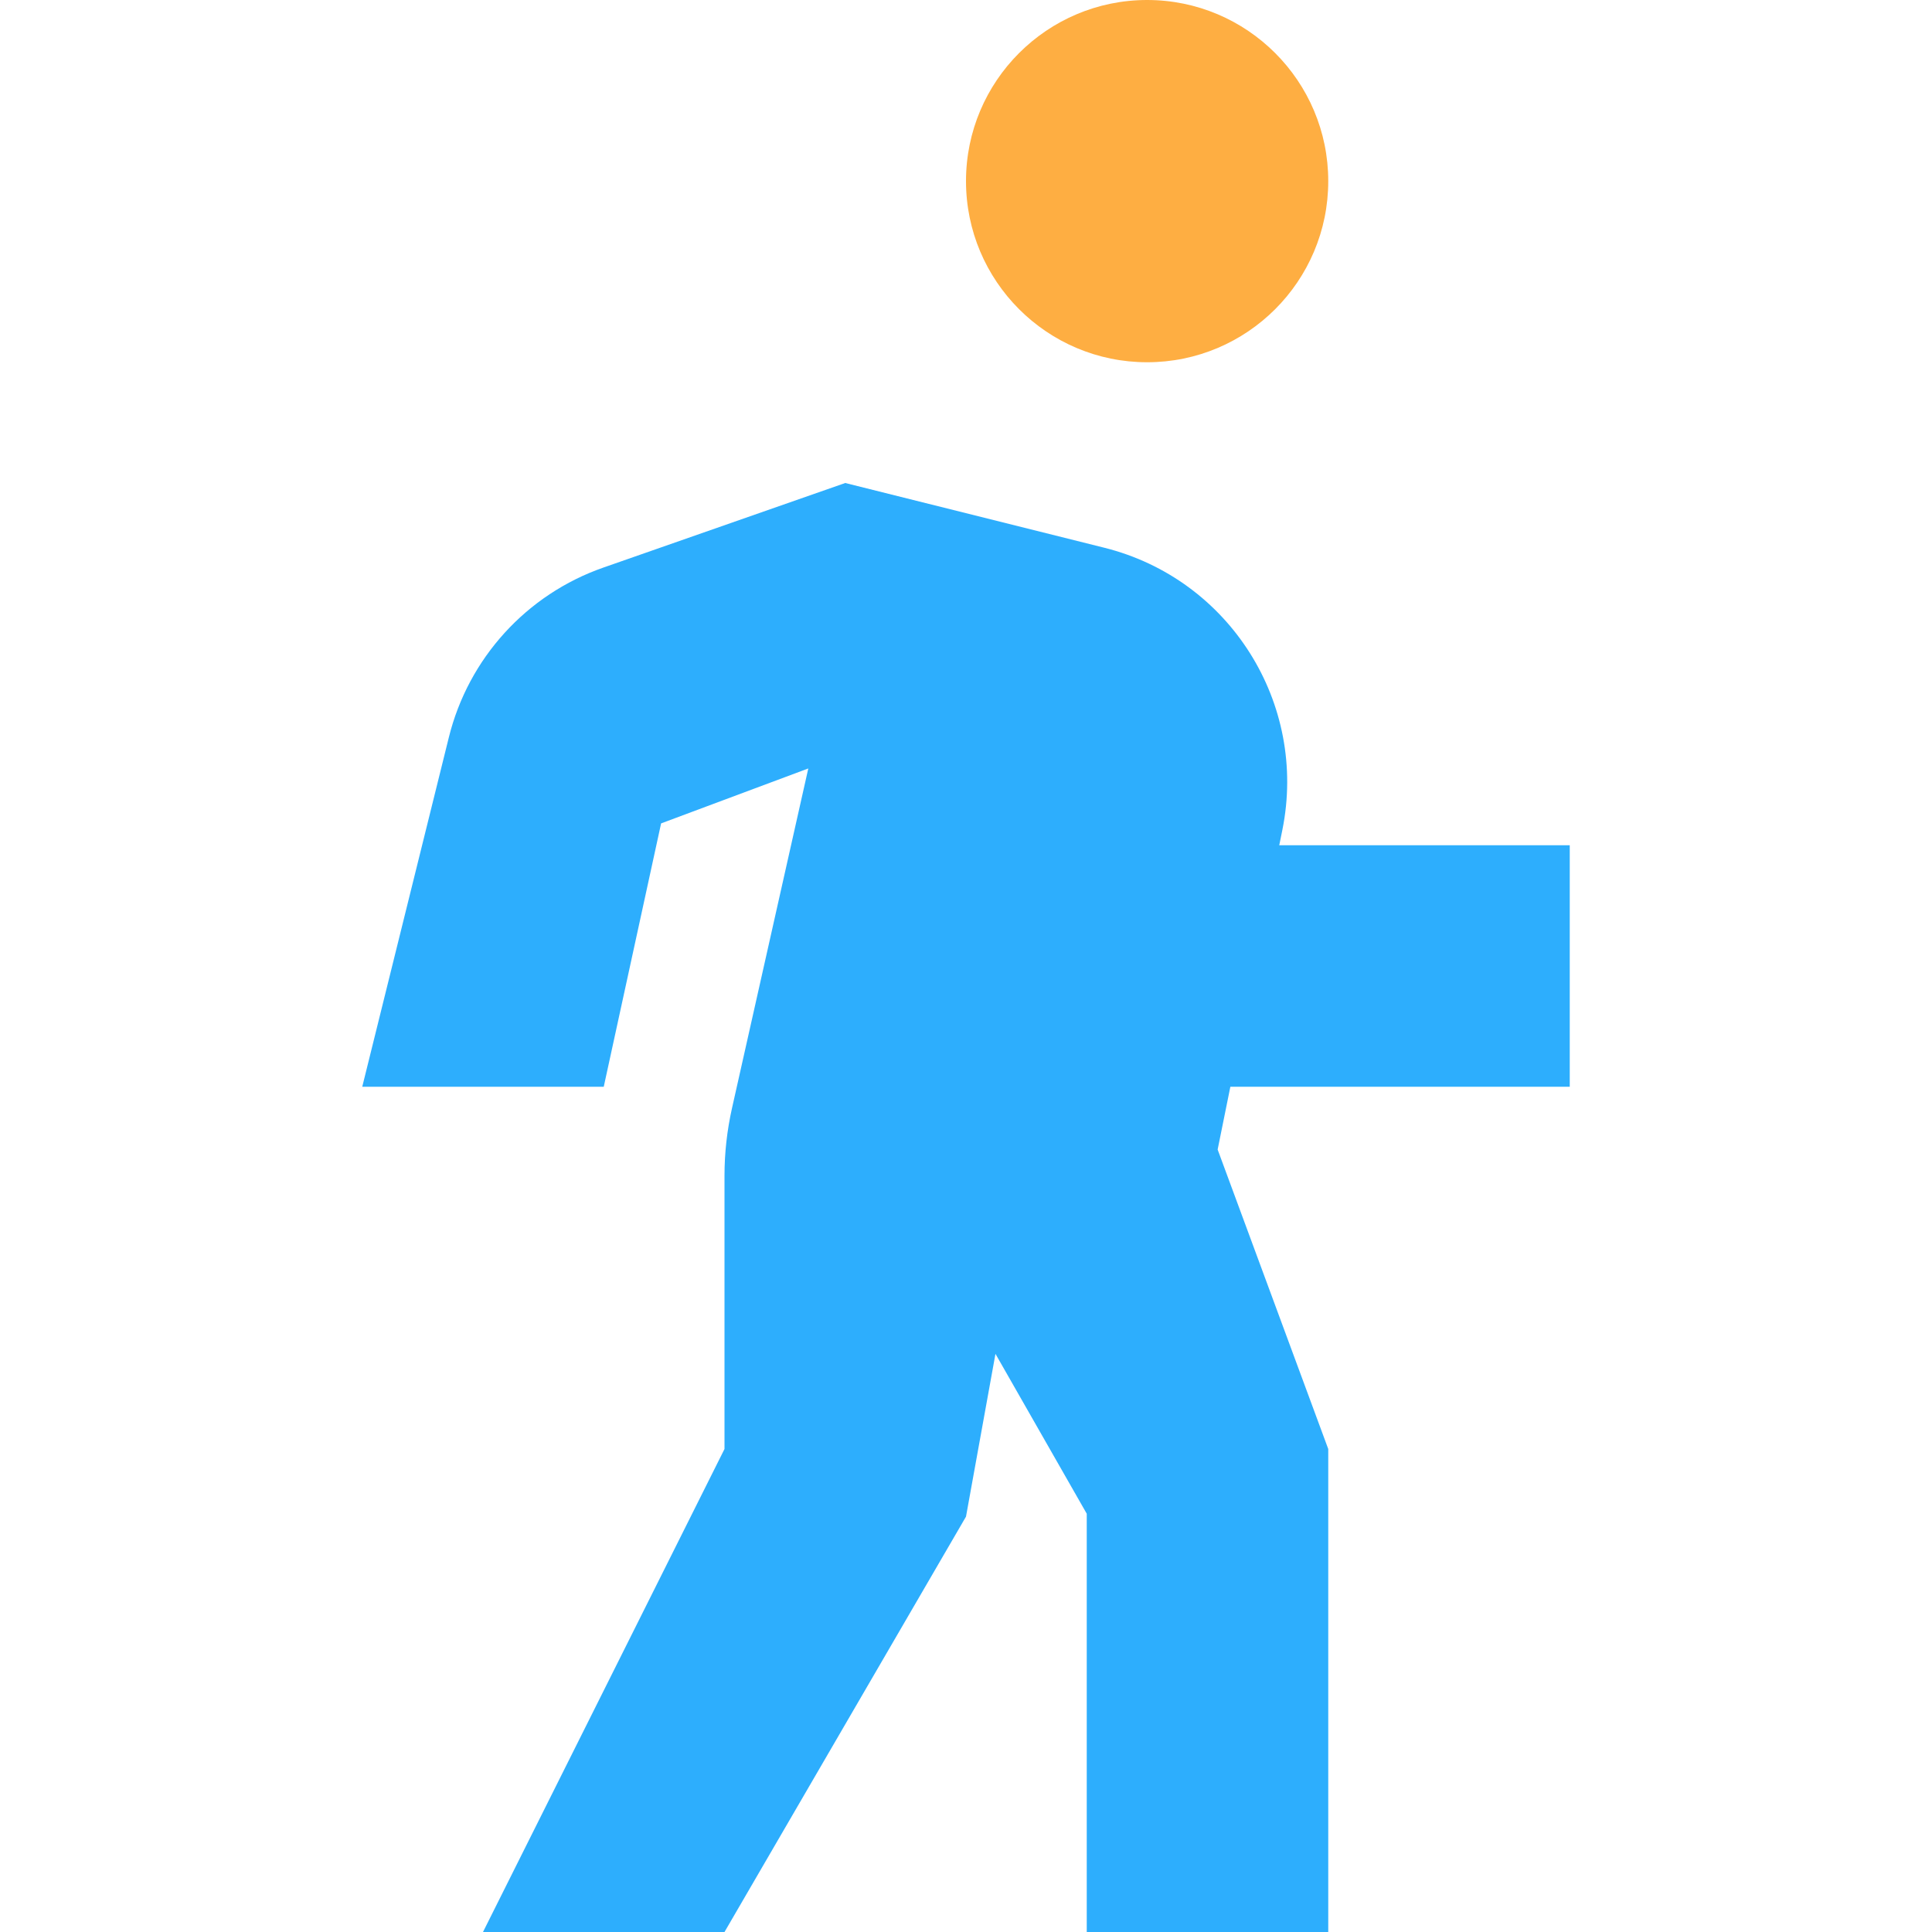 <svg width="16" height="16" viewBox="0 0 16 16" fill="none" xmlns="http://www.w3.org/2000/svg">
<path d="M13 7H8.875V9H13V7Z" fill="#2DAEFD"/>
<path d="M9.5 3C10.328 3 11 2.328 11 1.5C11 0.672 10.328 0 9.5 0C8.672 0 8 0.672 8 1.5C8 2.328 8.672 3 9.5 3Z" fill="#FEAE42"/>
<path d="M10.084 9.52L10.62 6.873C10.832 5.825 10.183 4.795 9.145 4.536L7 4L4.998 4.7C4.361 4.922 3.879 5.451 3.717 6.107L3 9H5L5.475 6.819L6.694 6.364L6.062 9.178C6.021 9.361 6 9.548 6 9.736V12L4 16H6L8 12.56L8.244 11.212L9 12.536V16H11V12L10.084 9.52Z" fill="#2DAEFD"/>
</svg>
